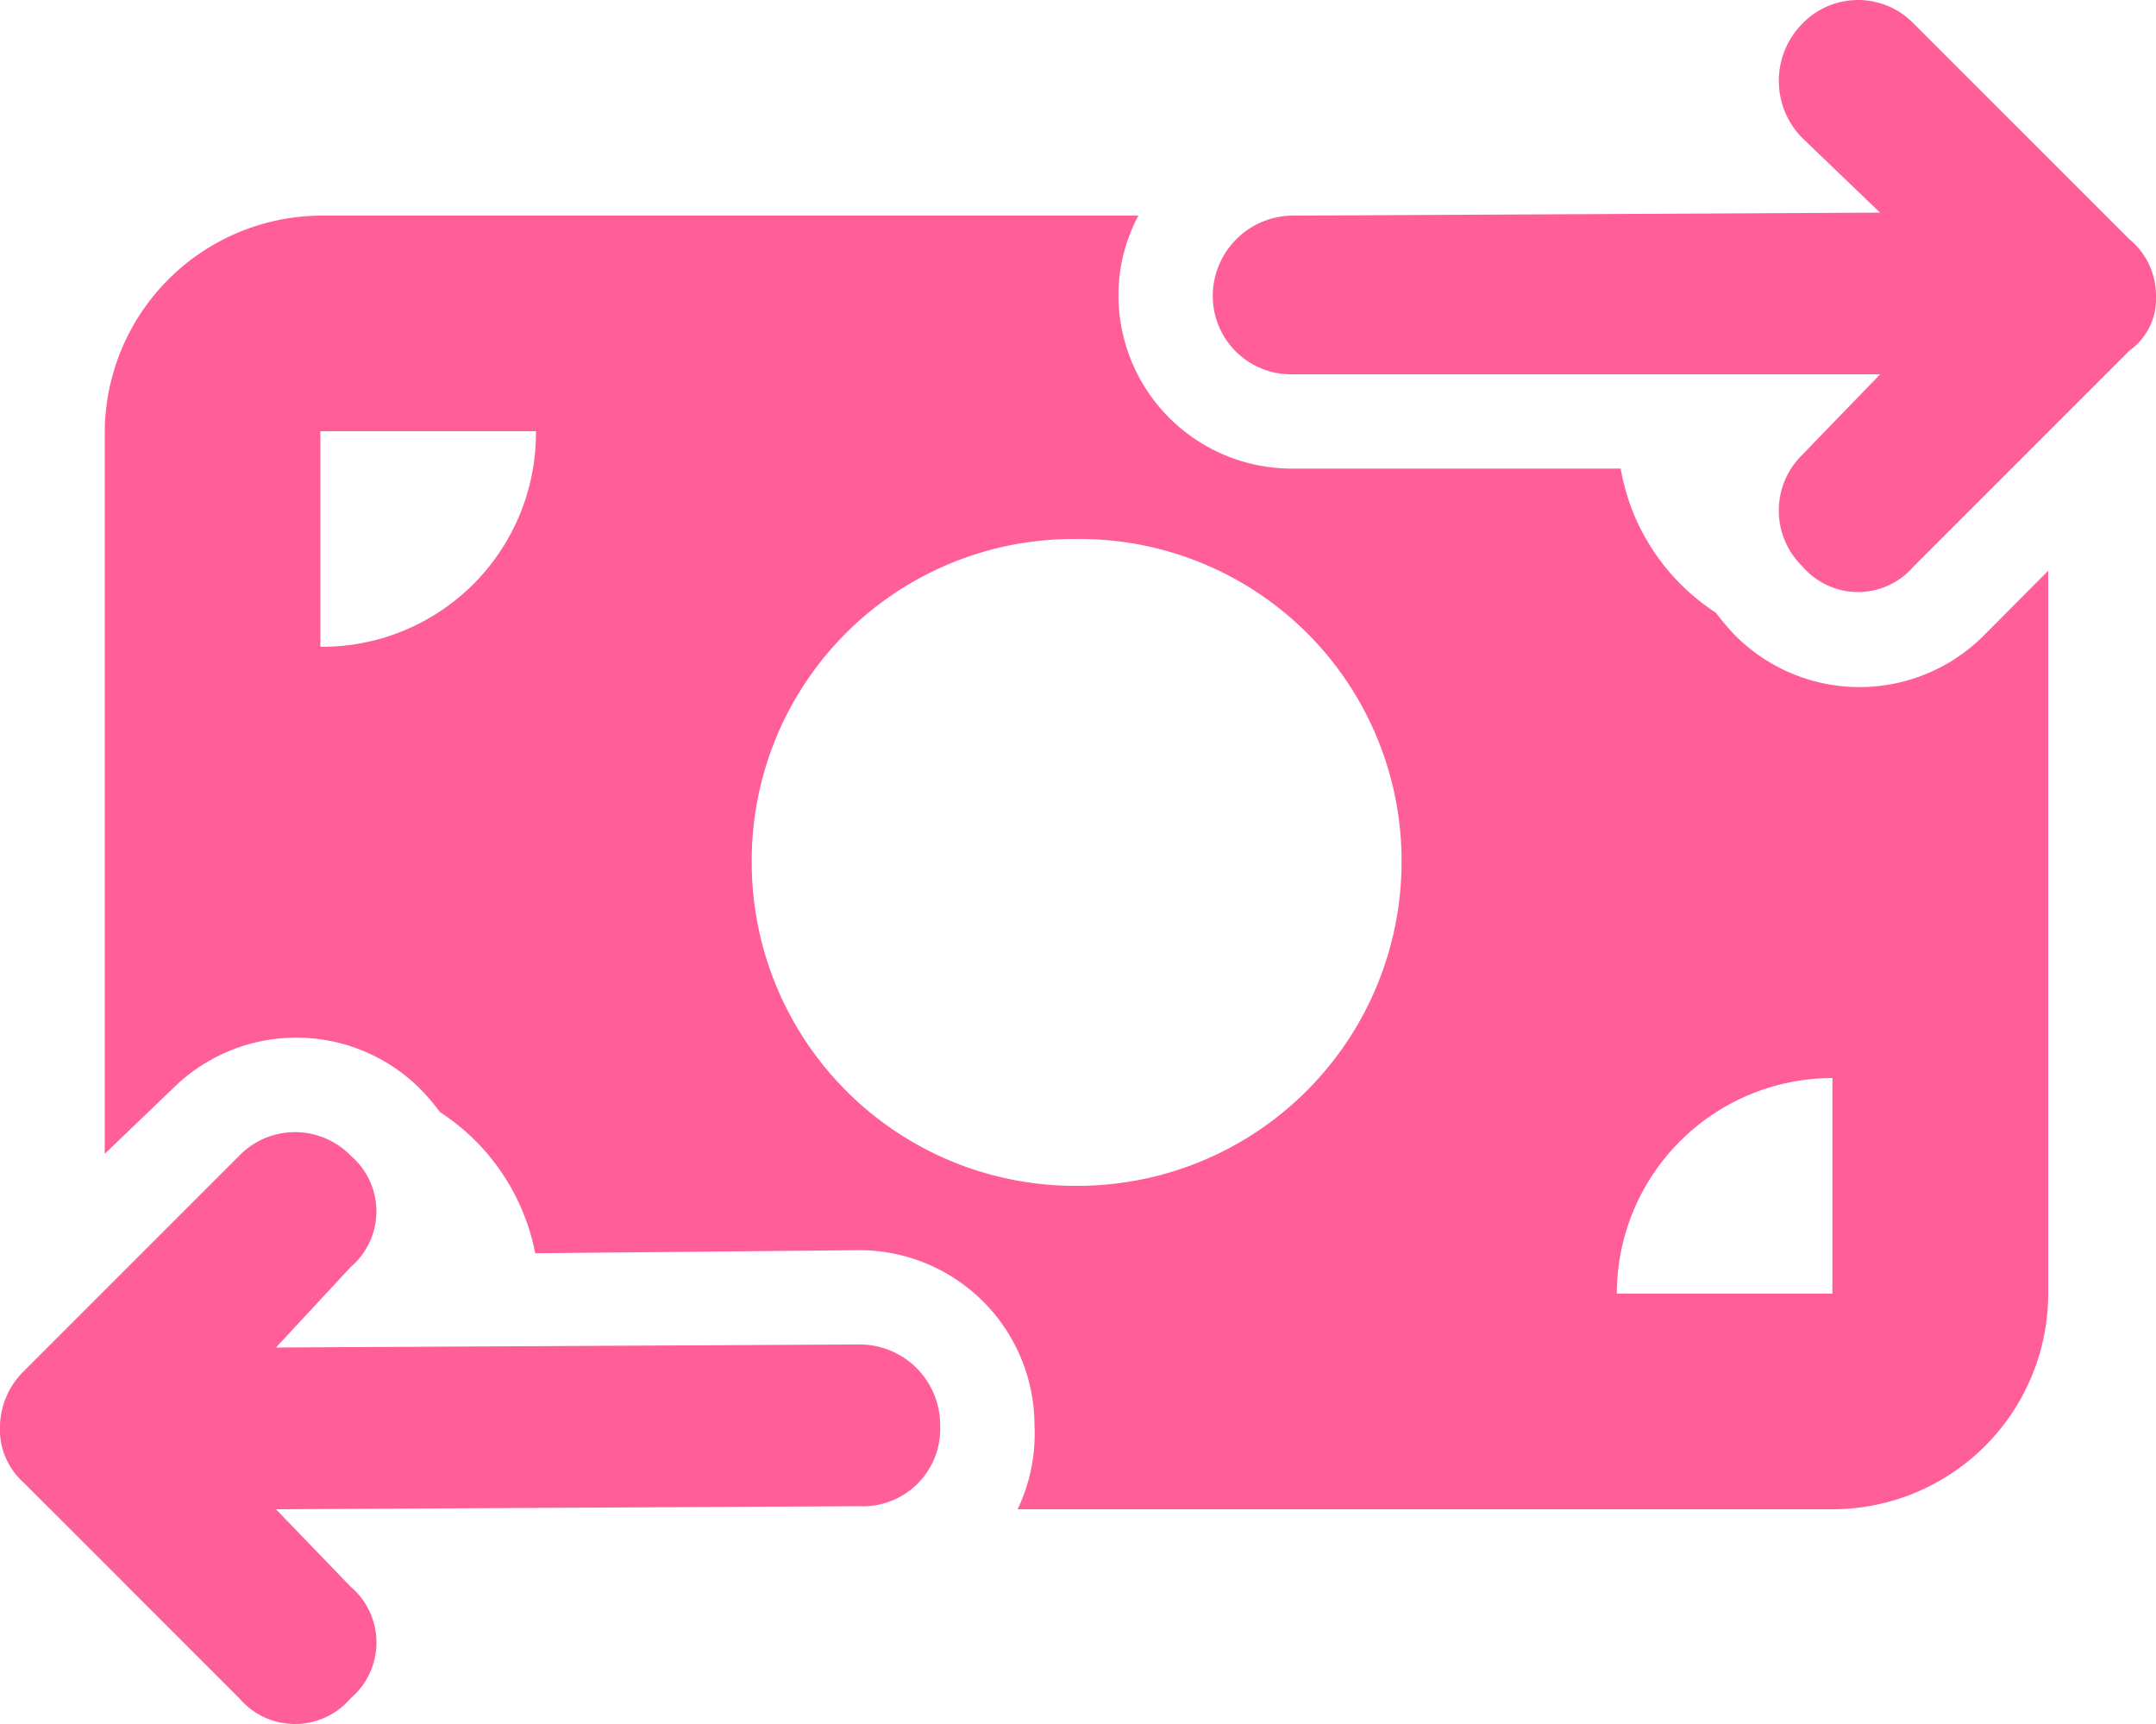 <svg xmlns="http://www.w3.org/2000/svg" width="37.5" height="29.985" viewBox="0 0 37.5 29.985"><path d="M31.348-25.838a1.347,1.347,0,0,1,1.939,0l3.75,3.749a1.267,1.267,0,0,1,.463.994,1.1,1.1,0,0,1-.463.944l-3.75,3.75a1.273,1.273,0,0,1-1.939,0,1.354,1.354,0,0,1,0-1.939l1.354-1.4H22.5a1.363,1.363,0,0,1-1.406-1.354A1.4,1.4,0,0,1,22.5-22.5l10.2-.052-1.354-1.3A1.414,1.414,0,0,1,31.348-25.838ZM6.1-4.213l-1.3,1.4,10.146-.053a1.4,1.4,0,0,1,1.406,1.406A1.344,1.344,0,0,1,14.947-.053L4.8,0,6.1,1.348a1.273,1.273,0,0,1,0,1.939,1.271,1.271,0,0,1-1.938,0L.412-.463a1.242,1.242,0,0,1-.412-1A1.38,1.38,0,0,1,.412-2.4l3.75-3.75a1.352,1.352,0,0,1,1.938,0A1.273,1.273,0,0,1,6.1-4.213ZM5.572-22.5H19.8a2.944,2.944,0,0,0-.346,1.354A3.015,3.015,0,0,0,22.5-18.1h5.689a3.75,3.75,0,0,0,1.658,2.508,3.653,3.653,0,0,0,.34.4,3.052,3.052,0,0,0,4.313,0l1.125-1.131V-3.75A3.753,3.753,0,0,1,31.875,0H17.7a3.04,3.04,0,0,0,.293-1.459,3.048,3.048,0,0,0-3.047-3.047l-5.637.053A3.787,3.787,0,0,0,7.652-6.908a3.654,3.654,0,0,0-.34-.4A3.05,3.05,0,0,0,3-7.312L1.822-6.182V-18.75a3.784,3.784,0,0,1,3.75-3.75Zm0,7.5a3.72,3.72,0,0,0,3.75-3.75H5.572Zm26.3,11.25V-7.5a3.753,3.753,0,0,0-3.75,3.75ZM18.7-5.625a5.638,5.638,0,0,0,5.678-5.625A5.6,5.6,0,0,0,18.7-16.875a5.593,5.593,0,0,0-5.625,5.625A5.626,5.626,0,0,0,18.7-5.625Z" transform="translate(0 26.25)" fill="#ff5e98"/></svg>